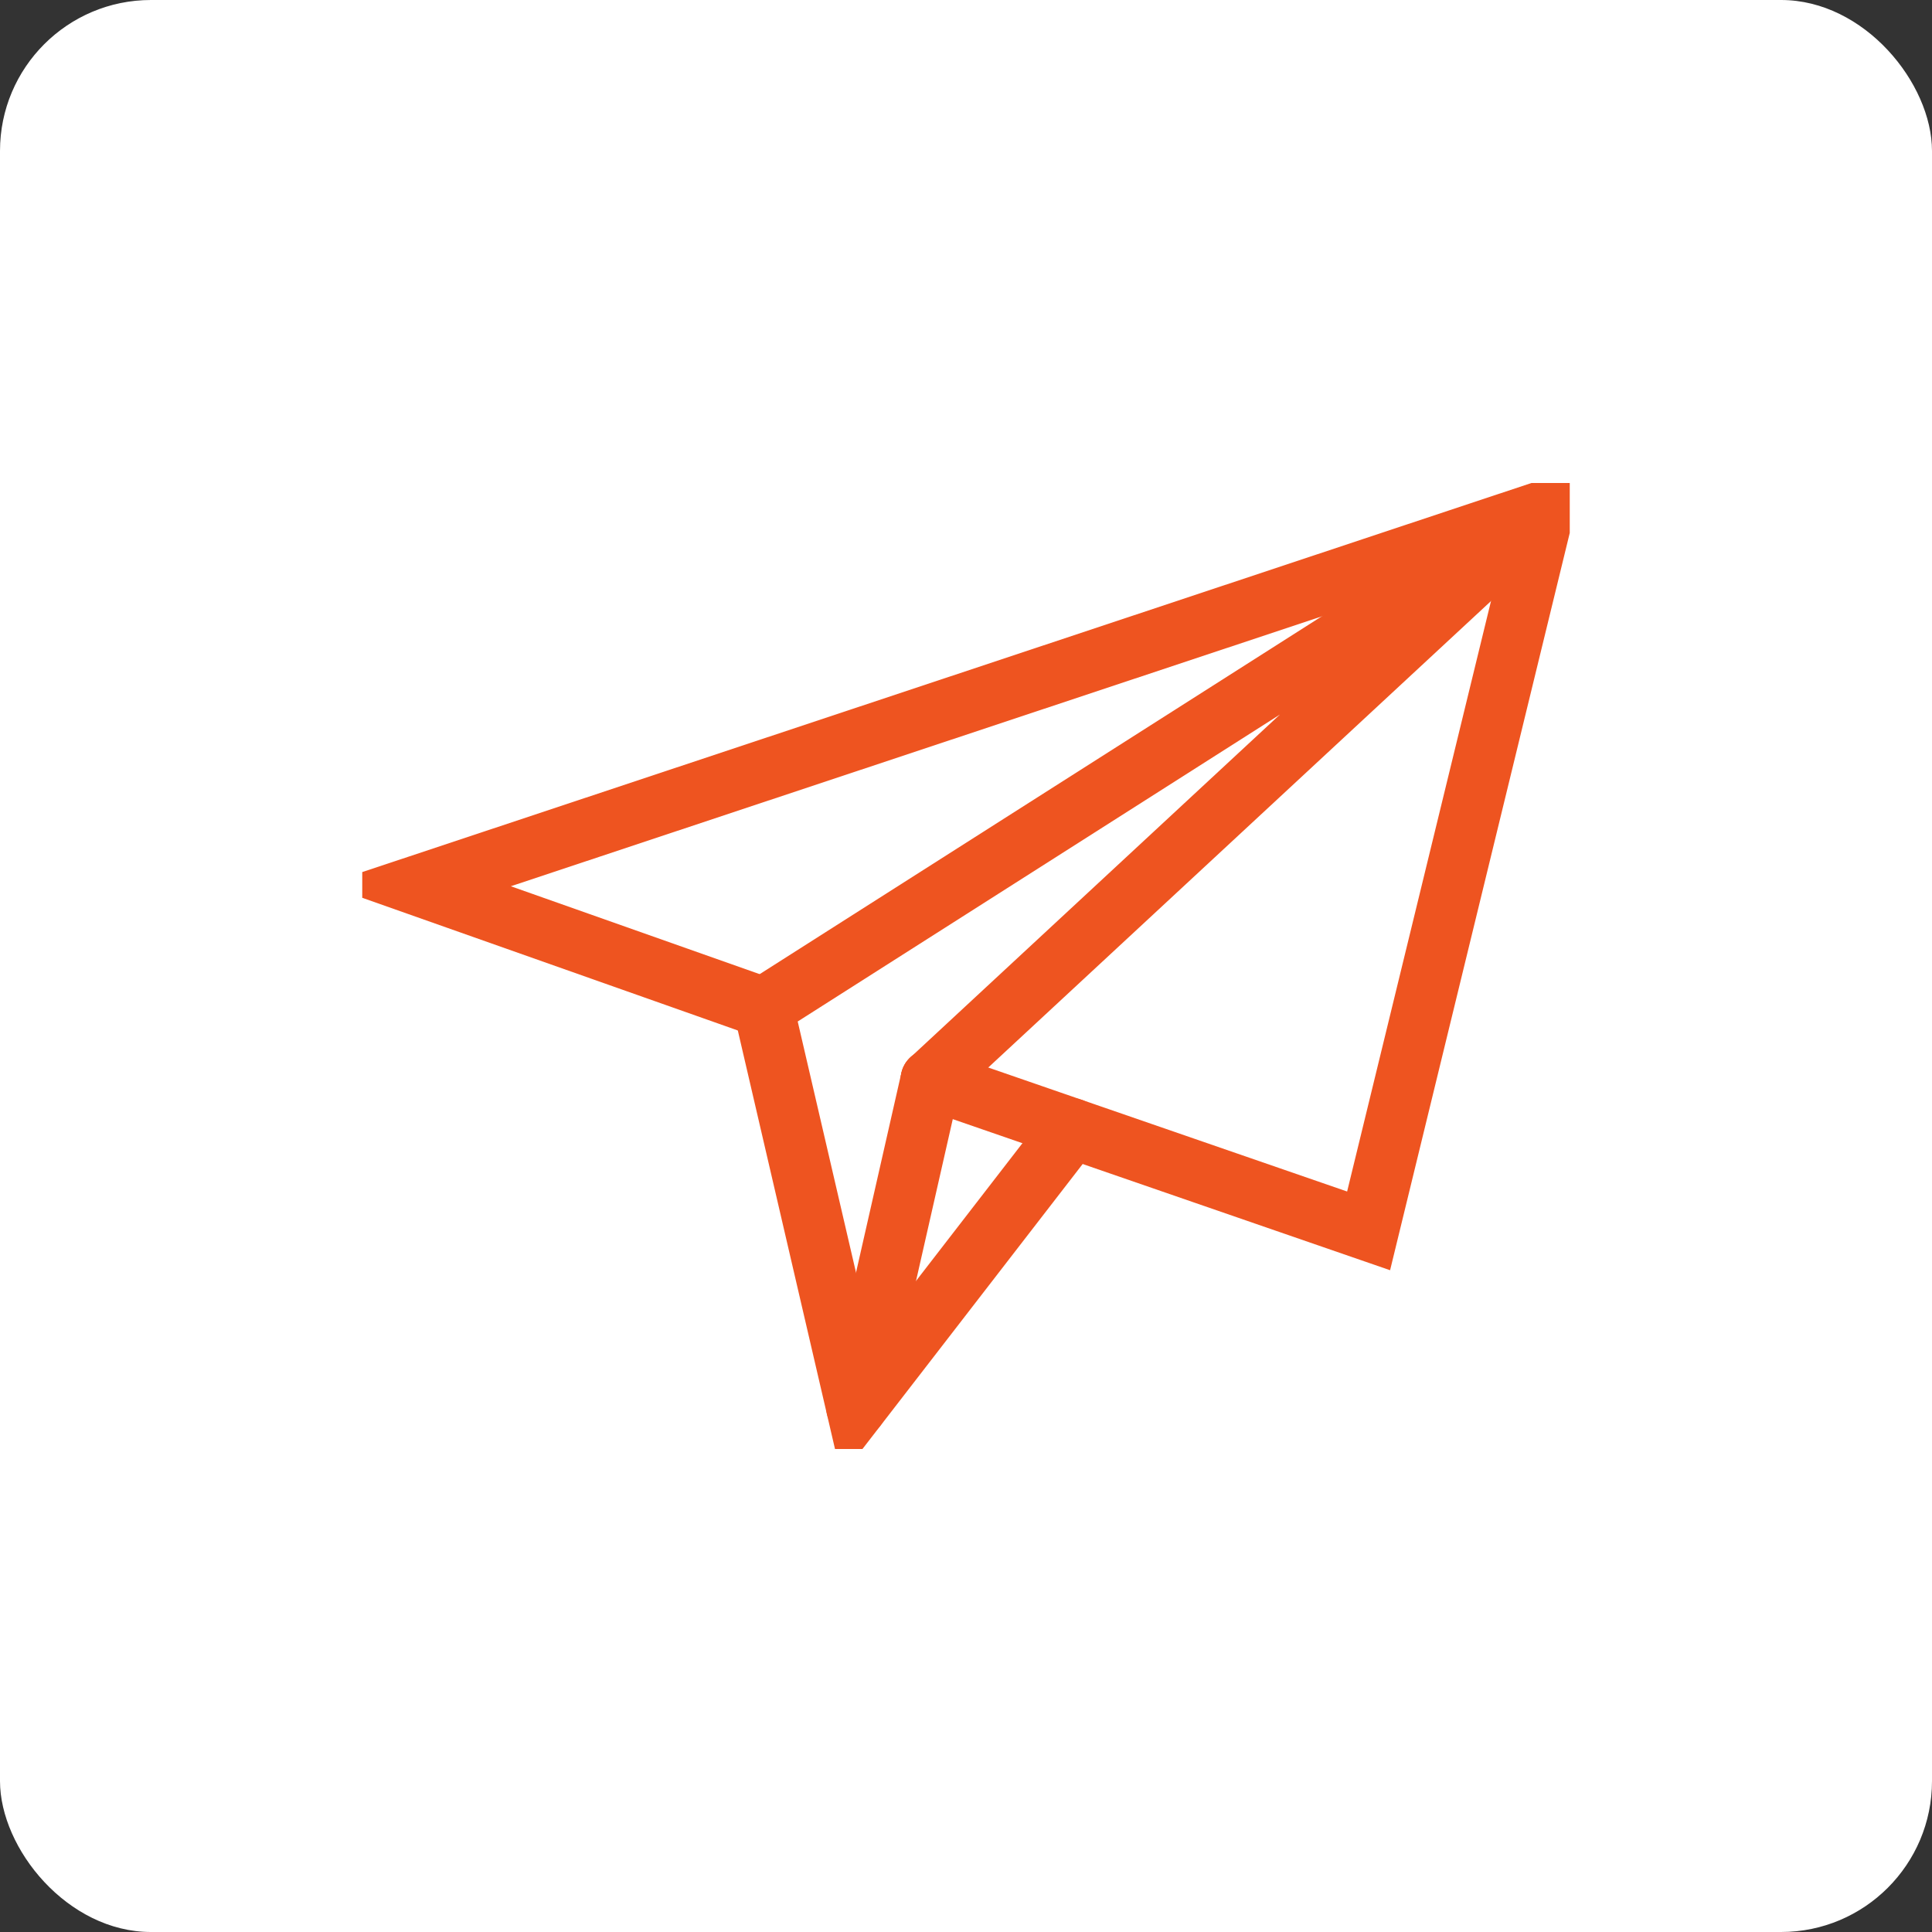 <?xml version="1.0" encoding="UTF-8"?> <svg xmlns="http://www.w3.org/2000/svg" width="64" height="64" viewBox="0 0 64 64" fill="none"><rect x="0" y="0" width="64" height="64" fill="#333333" stroke="none"/><rect width="64" height="64" rx="5" fill="white"></rect><g clip-path="url(#clip0_2588_816)"><path d="M30.835 35.764L45.337 40.774L51.151 16.914L13.84 29.33L25.291 33.375" stroke="#EE5420" stroke-width="2" stroke-miterlimit="10" stroke-linecap="round"></path><path d="M30.835 35.764L51.151 16.914L25.291 33.375L28.368 46.626L35.512 37.38" stroke="#EE5420" stroke-width="2" stroke-miterlimit="10" stroke-linecap="round"></path><path d="M30.835 35.758L28.368 46.62" stroke="#EE5420" stroke-width="2" stroke-miterlimit="10" stroke-linecap="round"></path></g><defs><clipPath id="clip0_2588_816"><rect width="40" height="32" fill="white" transform="translate(12 16)"></rect></clipPath></defs></svg> 